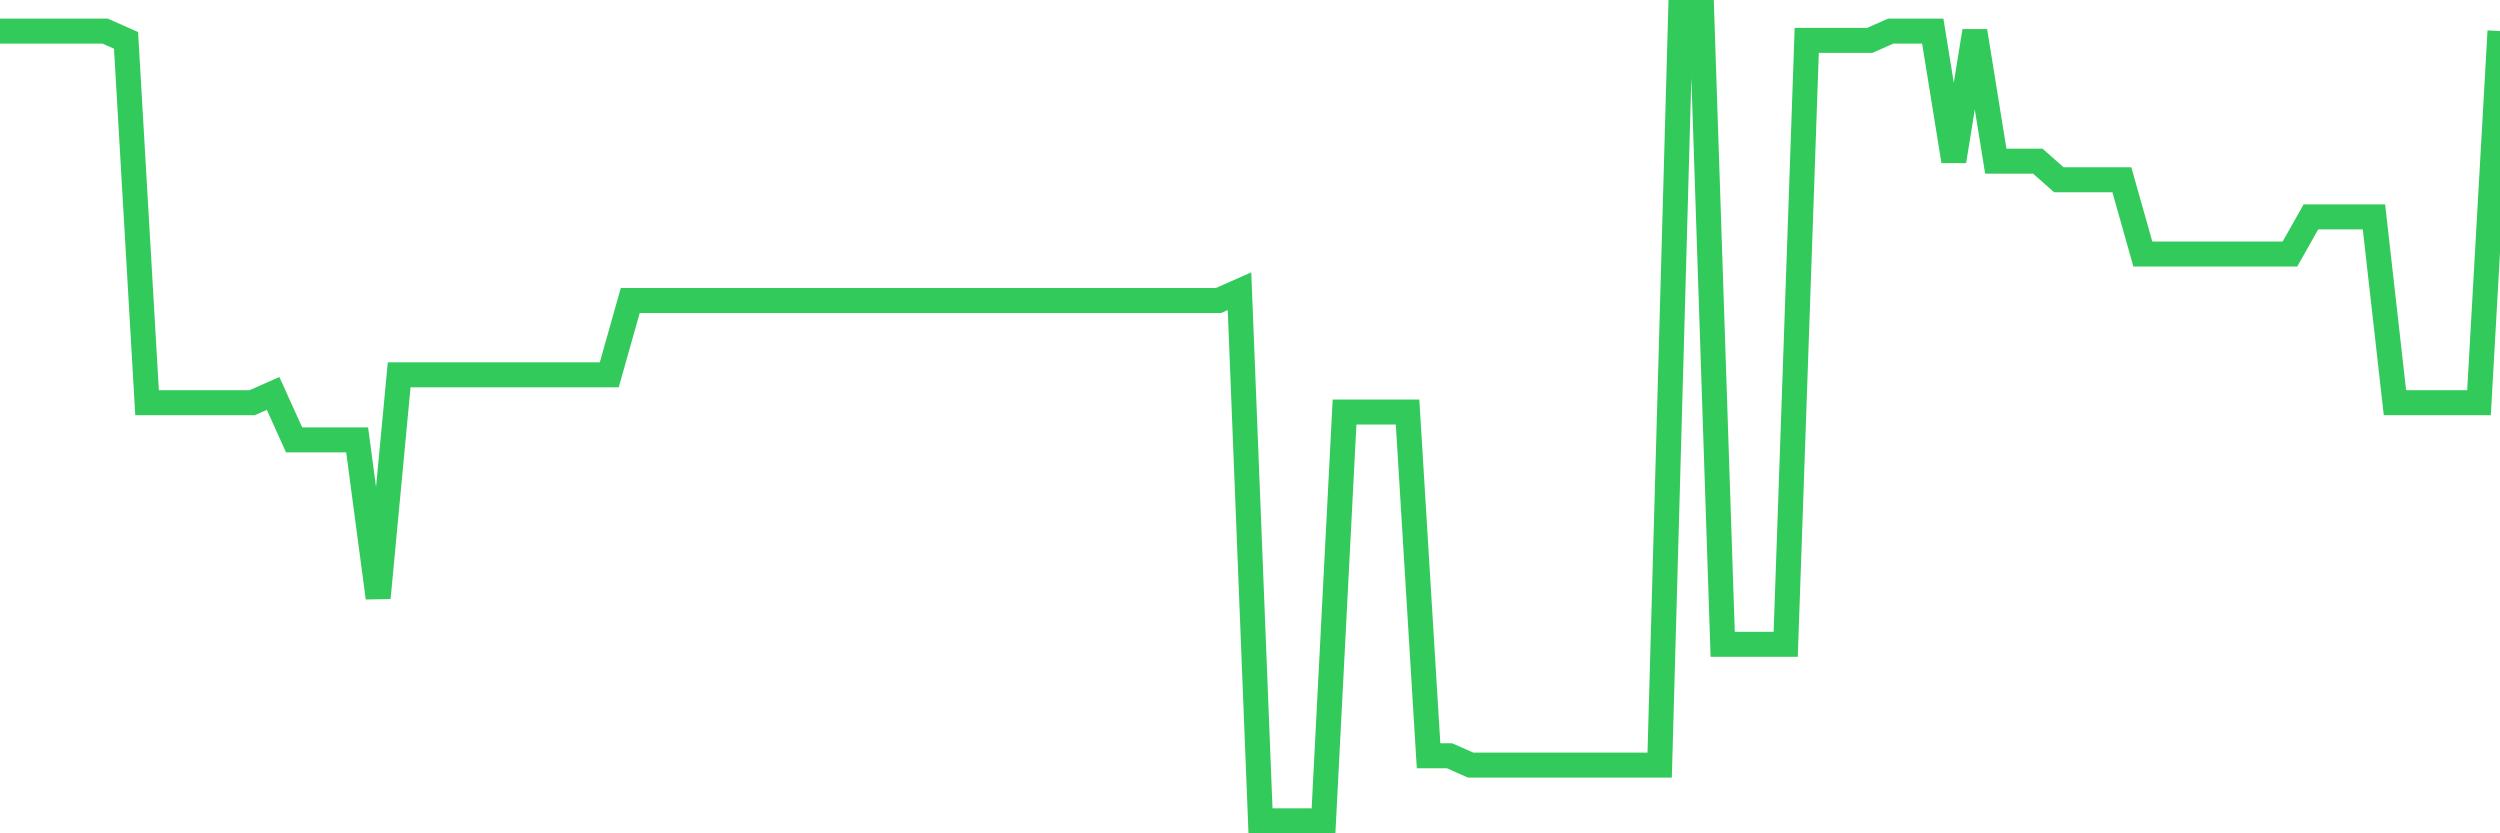 <svg
  xmlns="http://www.w3.org/2000/svg"
  xmlns:xlink="http://www.w3.org/1999/xlink"
  width="120"
  height="40"
  viewBox="0 0 120 40"
  preserveAspectRatio="none"
>
  <polyline
    points="0,1.492 1.008,1.492 2.017,1.492 3.025,1.492 4.034,1.492 5.042,1.492 6.05,1.938 7.059,19.331 8.067,19.331 9.076,19.331 10.084,19.331 11.092,19.331 12.101,19.331 13.109,18.885 14.118,21.115 15.126,21.115 16.134,21.115 17.143,21.115 18.151,28.697 19.16,17.993 20.168,17.993 21.176,17.993 22.185,17.993 23.193,17.993 24.202,17.993 25.21,17.993 26.218,17.993 27.227,17.993 28.235,17.993 29.244,17.993 30.252,14.425 31.261,14.425 32.269,14.425 33.277,14.425 34.286,14.425 35.294,14.425 36.303,14.425 37.311,14.425 38.319,14.425 39.328,14.425 40.336,14.425 41.345,14.425 42.353,14.425 43.361,14.425 44.37,14.425 45.378,14.425 46.387,14.425 47.395,14.425 48.403,14.425 49.412,14.425 50.42,14.425 51.429,14.425 52.437,14.425 53.445,14.425 54.454,14.425 55.462,14.425 56.471,14.425 57.479,14.425 58.487,14.425 59.496,13.979 60.504,39.4 61.513,39.4 62.521,39.4 63.529,39.4 64.538,19.777 65.546,19.777 66.555,19.777 67.563,19.777 68.571,36.278 69.58,36.278 70.588,36.724 71.597,36.724 72.605,36.724 73.613,36.724 74.622,36.724 75.63,36.724 76.639,36.724 77.647,36.724 78.655,36.724 79.664,36.724 80.672,0.6 81.681,0.6 82.689,30.926 83.697,30.926 84.706,30.926 85.714,30.926 86.723,1.938 87.731,1.938 88.739,1.938 89.748,1.938 90.756,1.492 91.765,1.492 92.773,1.492 93.782,7.736 94.79,1.492 95.798,7.736 96.807,7.736 97.815,7.736 98.824,8.628 99.832,8.628 100.84,8.628 101.849,8.628 102.857,12.195 103.866,12.195 104.874,12.195 105.882,12.195 106.891,12.195 107.899,12.195 108.908,12.195 109.916,12.195 110.924,10.411 111.933,10.411 112.941,10.411 113.95,10.411 114.958,19.331 115.966,19.331 116.975,19.331 117.983,19.331 118.992,19.331 120,1.492"
    fill="none"
    stroke="#32ca5b"
    stroke-width="1.2"
  >
  </polyline>
</svg>